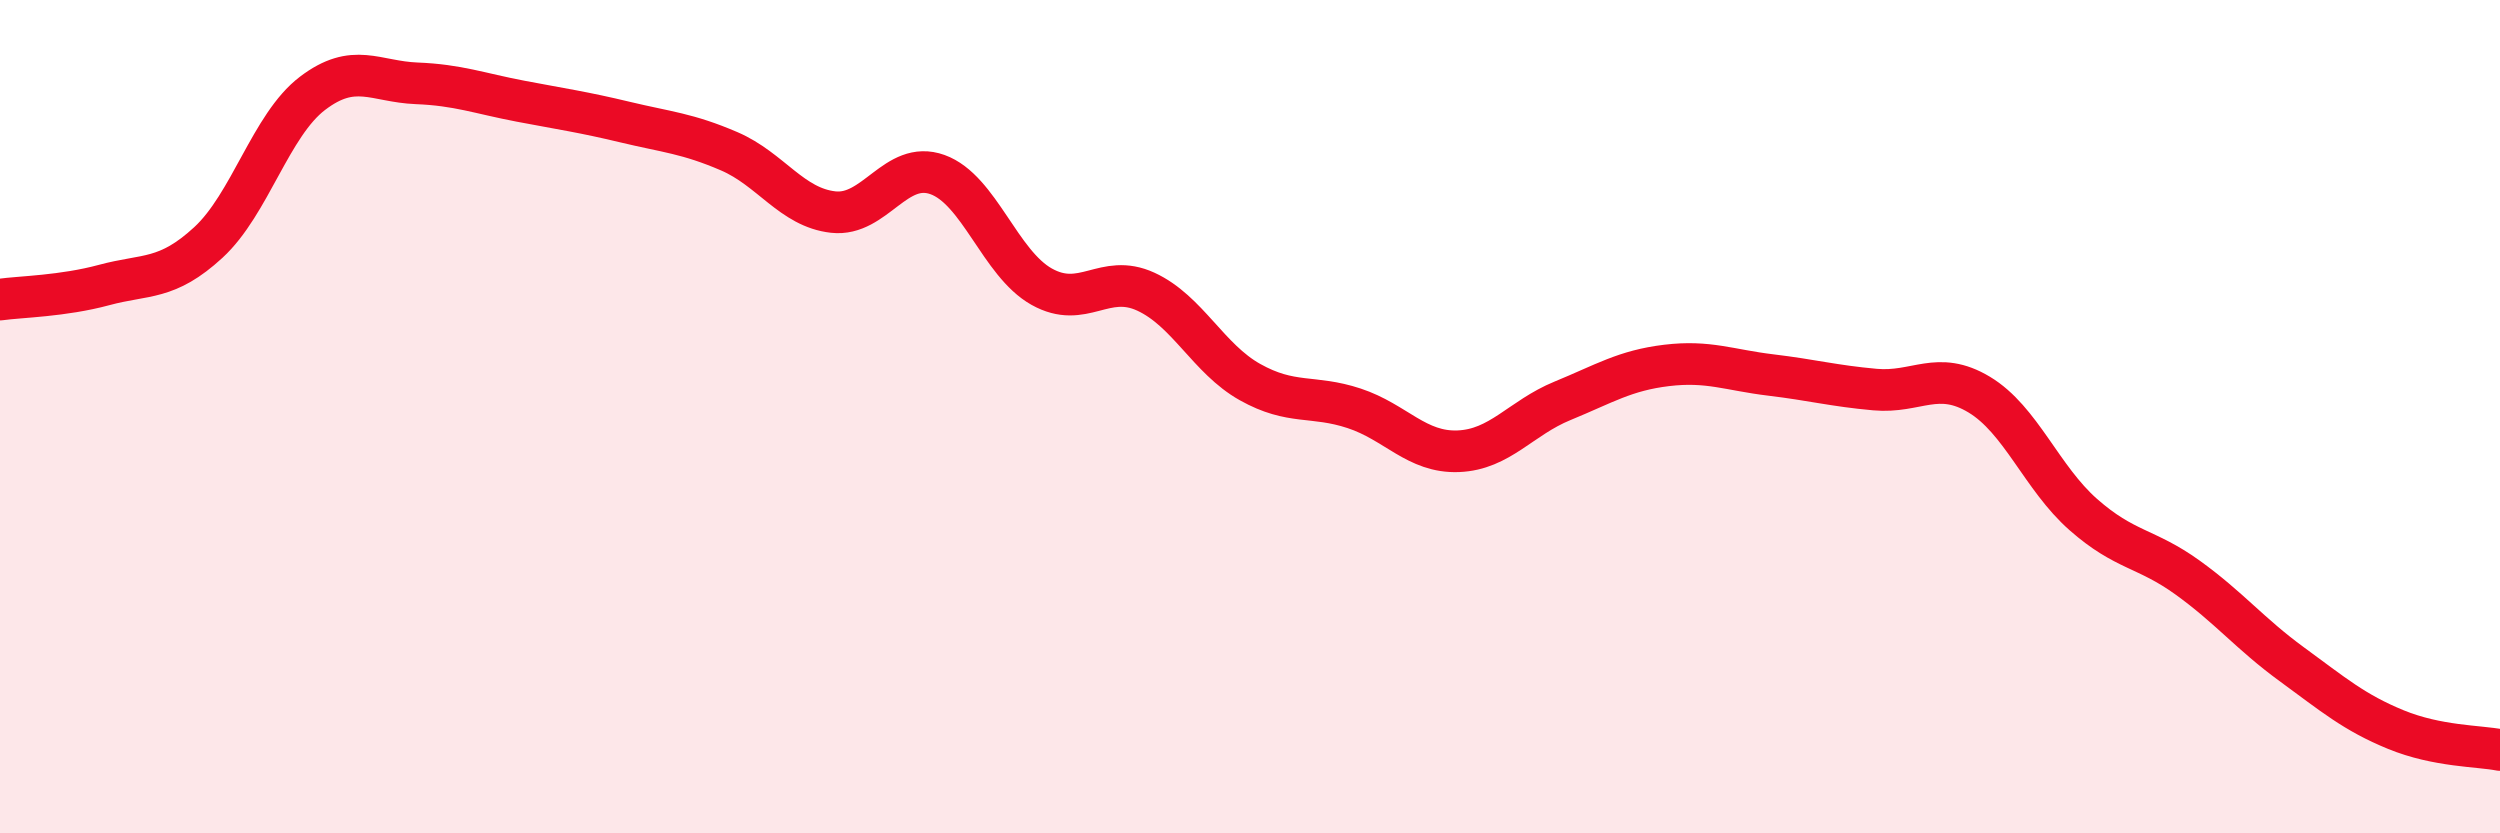 
    <svg width="60" height="20" viewBox="0 0 60 20" xmlns="http://www.w3.org/2000/svg">
      <path
        d="M 0,7.19 C 0.5,7.12 1.5,7.11 2.5,6.84 C 3.5,6.57 4,6.74 5,5.82 C 6,4.9 6.5,3 7.5,2.24 C 8.5,1.48 9,1.96 10,2 C 11,2.04 11.5,2.24 12.5,2.43 C 13.5,2.62 14,2.69 15,2.93 C 16,3.17 16.5,3.2 17.5,3.63 C 18.5,4.06 19,4.98 20,5.09 C 21,5.2 21.5,3.83 22.5,4.19 C 23.5,4.55 24,6.32 25,6.88 C 26,7.44 26.5,6.54 27.5,7 C 28.5,7.46 29,8.61 30,9.17 C 31,9.73 31.5,9.47 32.5,9.8 C 33.5,10.13 34,10.87 35,10.83 C 36,10.79 36.5,10.03 37.5,9.62 C 38.5,9.21 39,8.89 40,8.77 C 41,8.65 41.5,8.88 42.5,9 C 43.5,9.12 44,9.26 45,9.35 C 46,9.44 46.5,8.87 47.5,9.47 C 48.5,10.07 49,11.47 50,12.35 C 51,13.23 51.5,13.14 52.5,13.86 C 53.5,14.58 54,15.21 55,15.94 C 56,16.67 56.5,17.1 57.5,17.51 C 58.5,17.92 59.5,17.9 60,18L60 20L0 20Z"
        fill="#EB0A25"
        opacity="0.1"
        stroke-linecap="round"
        stroke-linejoin="round"
      />
      <path
        d="M 0,7.19 C 0.5,7.12 1.5,7.11 2.5,6.84 C 3.5,6.57 4,6.74 5,5.82 C 6,4.9 6.5,3 7.5,2.24 C 8.5,1.48 9,1.96 10,2 C 11,2.04 11.5,2.24 12.5,2.43 C 13.5,2.62 14,2.69 15,2.93 C 16,3.17 16.5,3.2 17.5,3.63 C 18.5,4.06 19,4.98 20,5.09 C 21,5.2 21.5,3.83 22.5,4.19 C 23.5,4.55 24,6.32 25,6.88 C 26,7.44 26.5,6.54 27.5,7 C 28.5,7.46 29,8.61 30,9.17 C 31,9.73 31.5,9.47 32.5,9.8 C 33.5,10.13 34,10.87 35,10.83 C 36,10.79 36.5,10.03 37.5,9.62 C 38.5,9.21 39,8.89 40,8.77 C 41,8.65 41.5,8.88 42.5,9 C 43.5,9.12 44,9.26 45,9.35 C 46,9.44 46.5,8.87 47.5,9.47 C 48.5,10.07 49,11.47 50,12.35 C 51,13.23 51.5,13.14 52.5,13.86 C 53.5,14.58 54,15.21 55,15.94 C 56,16.67 56.5,17.1 57.5,17.51 C 58.5,17.92 59.5,17.9 60,18"
        stroke="#EB0A25"
        stroke-width="1"
        fill="none"
        stroke-linecap="round"
        stroke-linejoin="round"
      />
    </svg>
  
